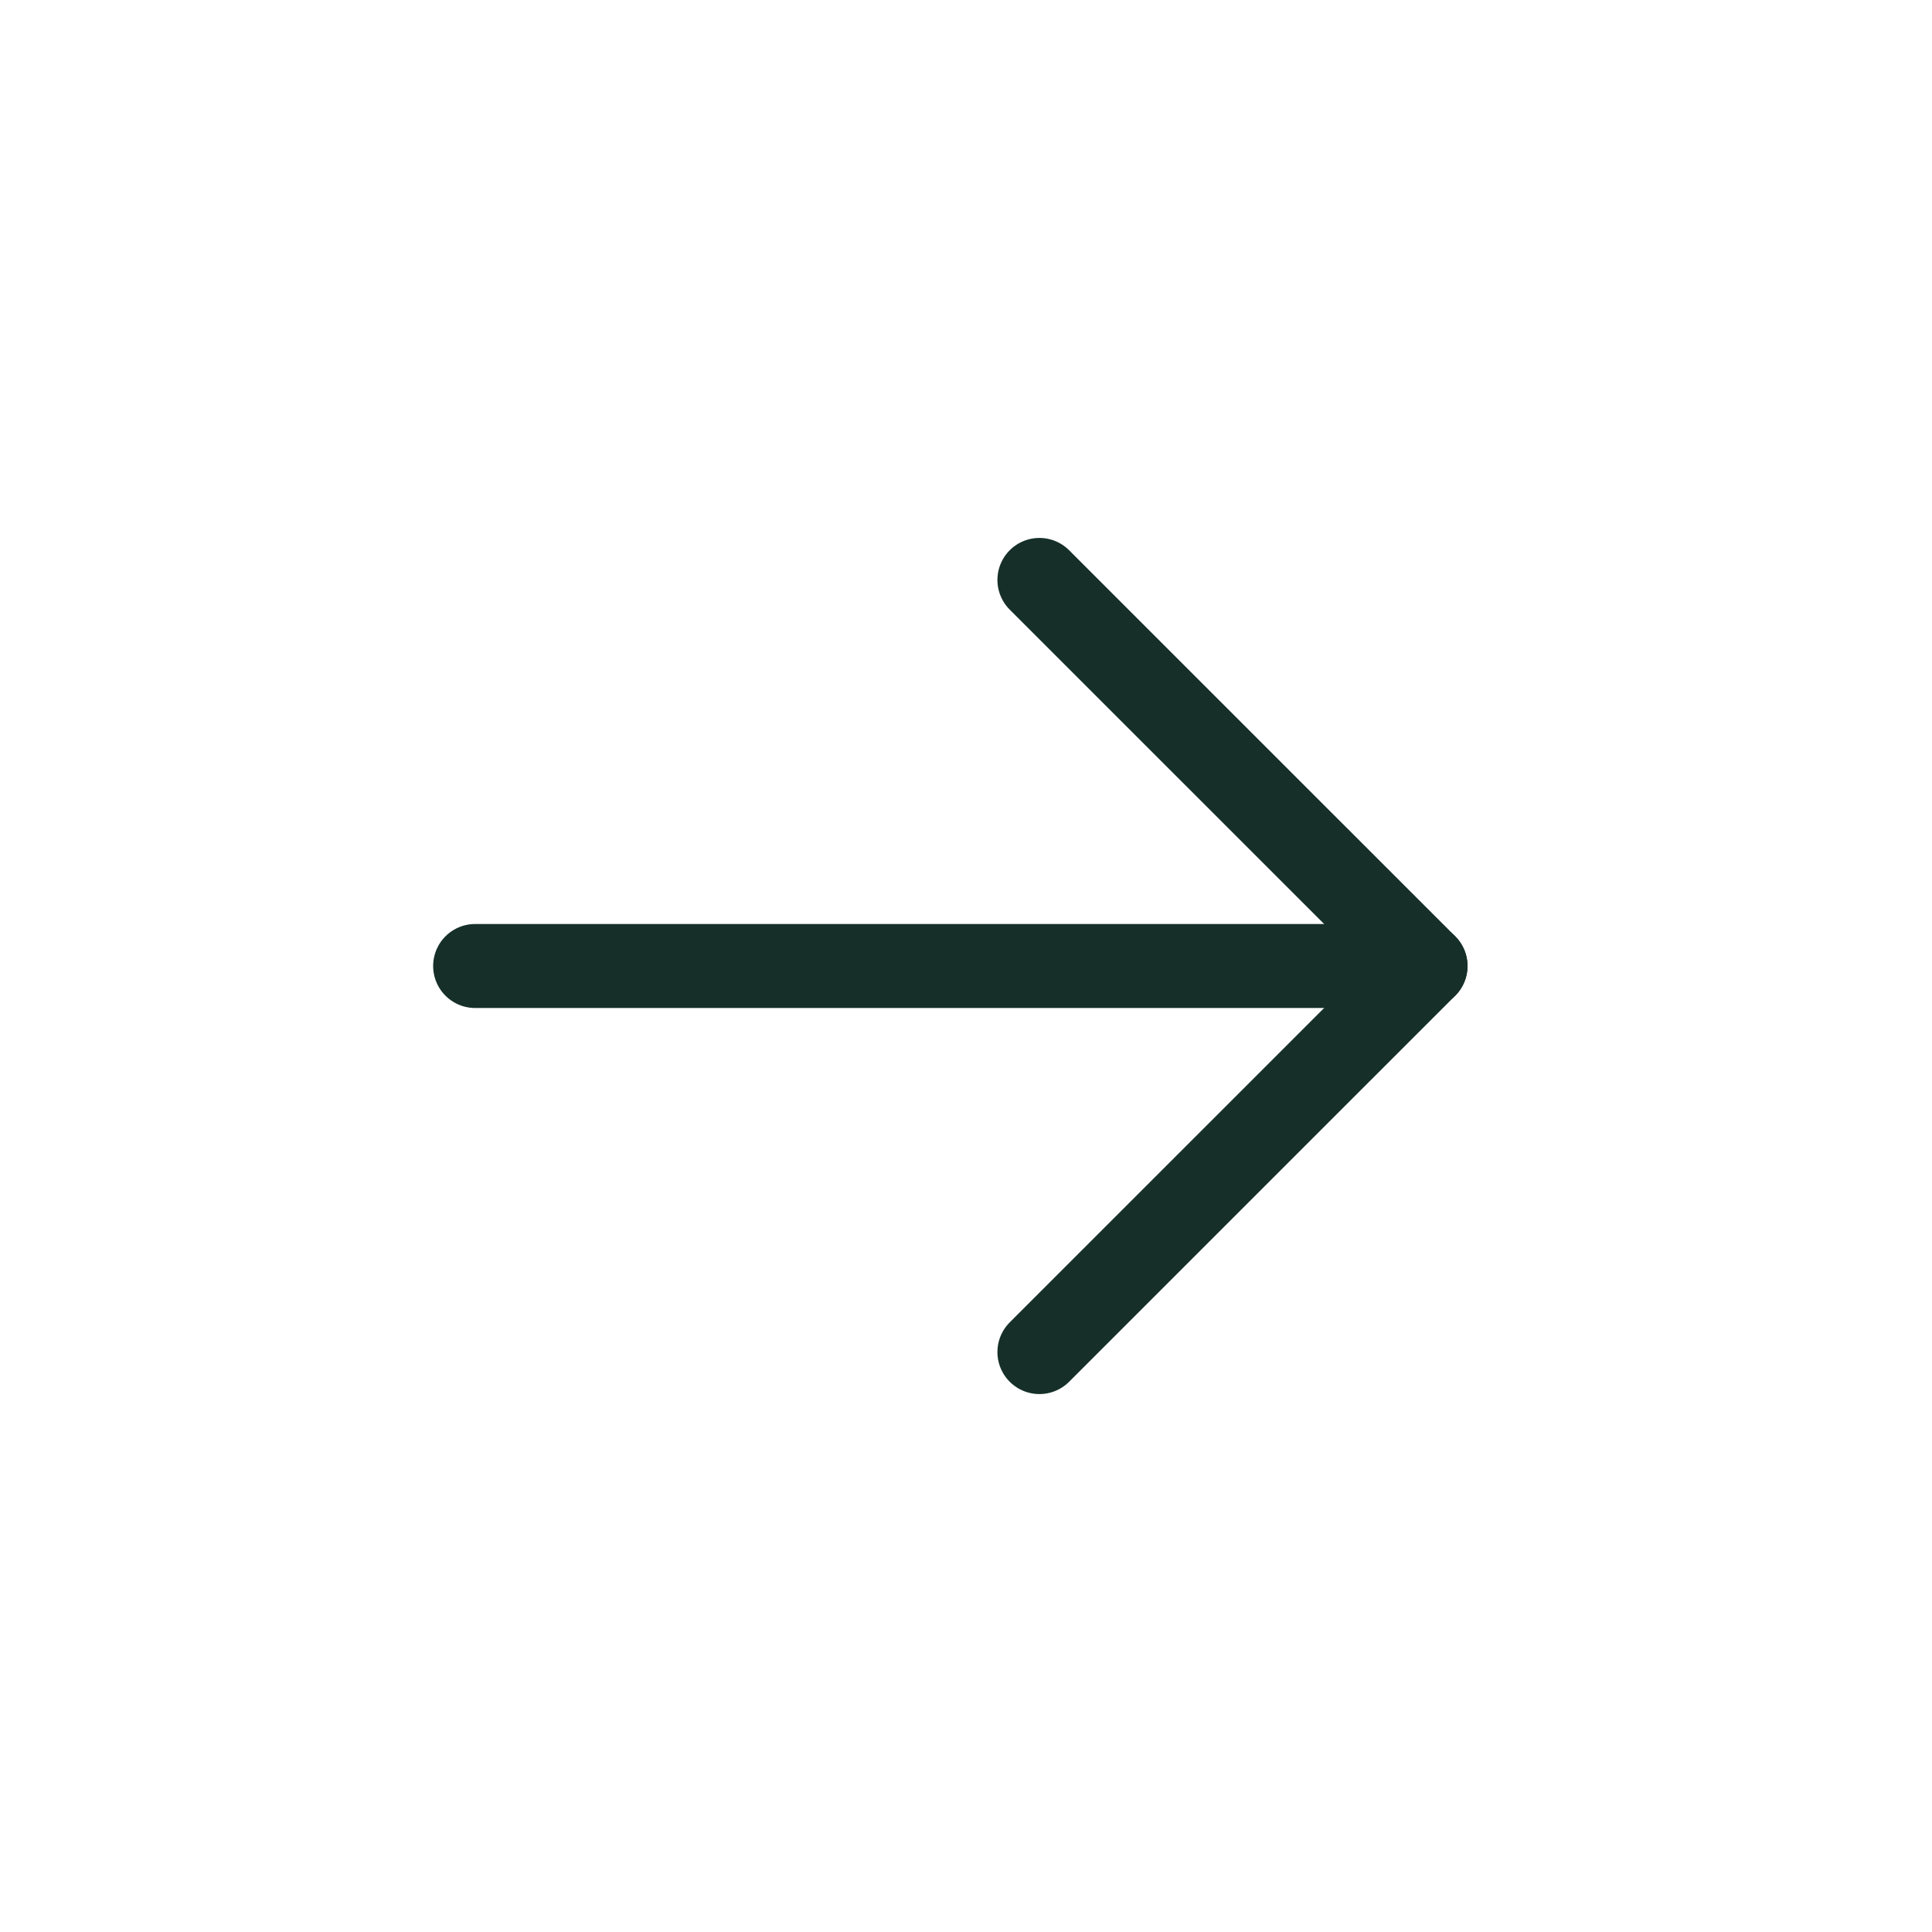 <svg width="46" height="46" viewBox="0 0 46 46" fill="none" xmlns="http://www.w3.org/2000/svg">
<path d="M11.313 23H33.941" stroke="#163029" stroke-width="2" stroke-linecap="round" stroke-linejoin="round"/>
<path d="M24.748 32.192L33.941 23L24.748 13.808" stroke="#163029" stroke-width="2" stroke-linecap="round" stroke-linejoin="round"/>
</svg>
